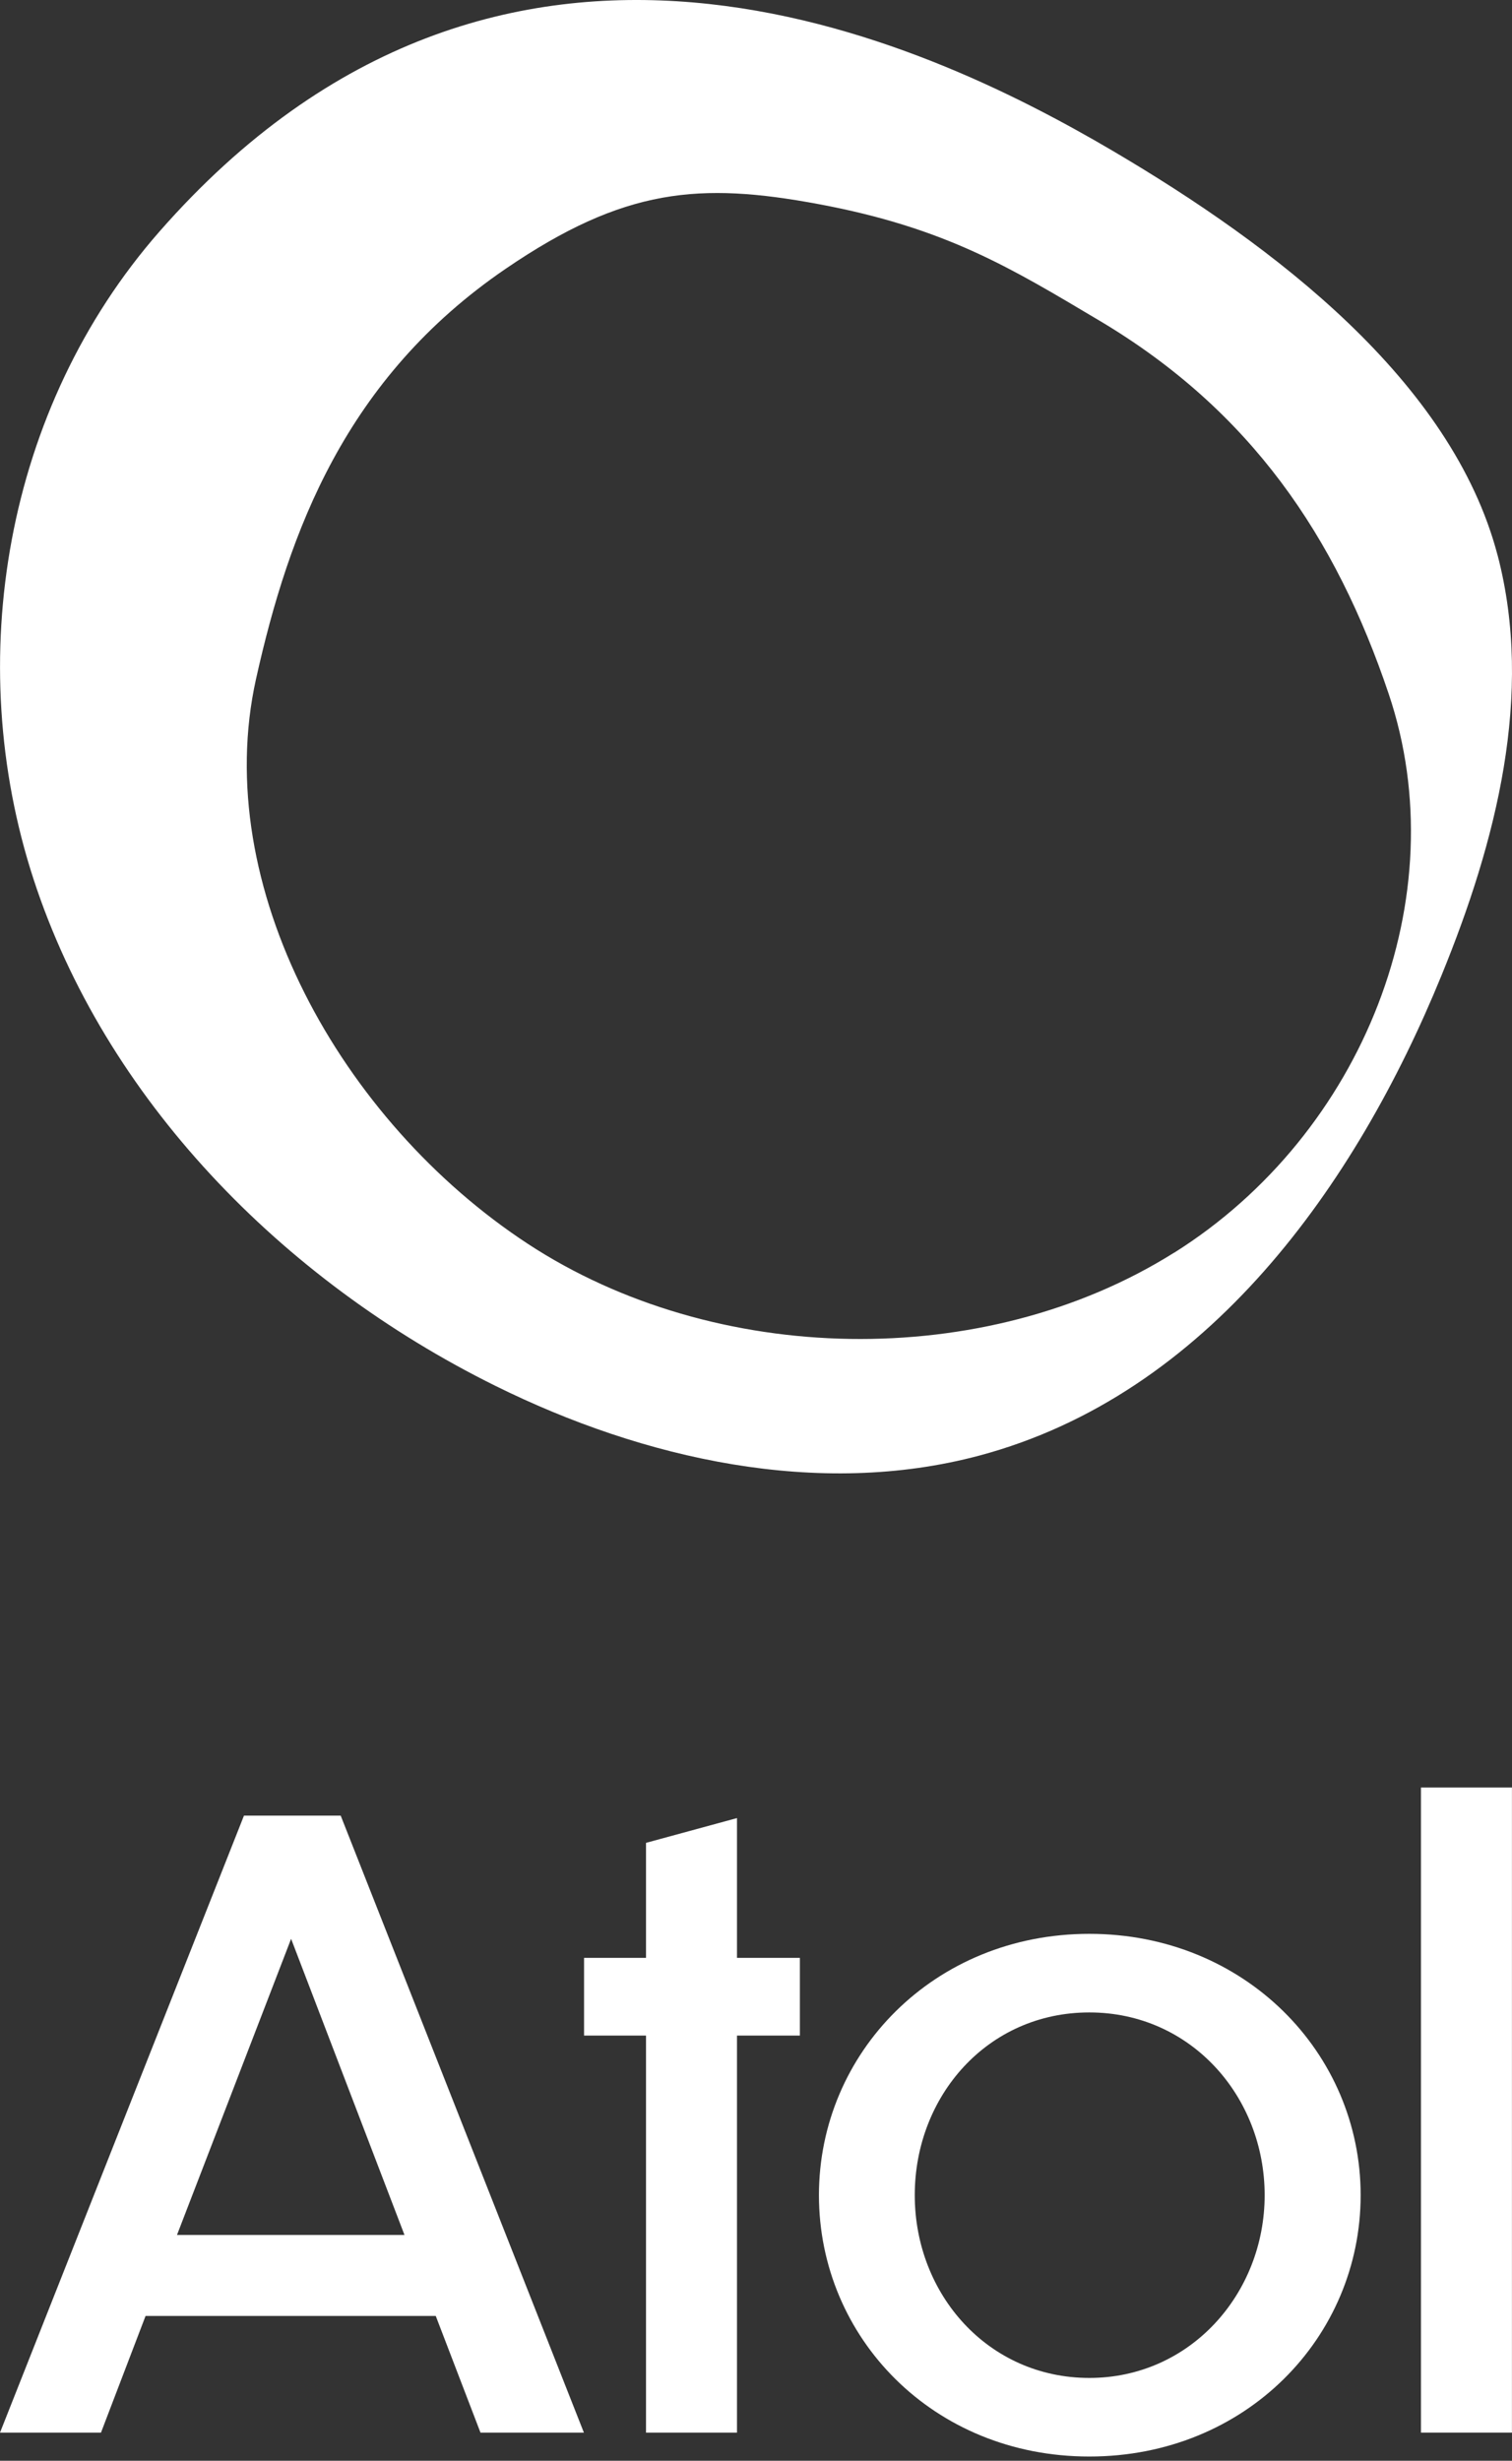 <svg width="51" height="83" viewBox="0 0 51 83" fill="none" xmlns="http://www.w3.org/2000/svg">
<rect x="0" y="0" width="51" height="83" fill="#333333" stroke="none"/>
<path d="M14.704 78.115H4.91L3.406 82.051H0L8.229 61.24H11.492L19.695 82.051H16.207L14.698 78.115H14.704ZM13.643 75.383L9.819 65.395L5.97 75.383H13.643Z" fill="white"/>
<path d="M24.859 68.658V82.051H21.79V68.658H19.7V66.037H21.79V62.158L24.859 61.322V66.037H26.98V68.658H24.859Z" fill="white"/>
<path d="M45.895 74.042C45.895 78.839 42.015 82.857 36.743 82.857C31.472 82.857 27.623 78.839 27.623 74.042C27.623 69.244 31.502 65.227 36.743 65.227C41.984 65.227 45.895 69.244 45.895 74.042ZM30.855 74.042C30.855 77.391 33.338 80.206 36.743 80.206C40.149 80.206 42.657 77.361 42.657 74.042C42.657 70.723 40.175 67.878 36.743 67.878C33.312 67.878 30.855 70.697 30.855 74.042Z" fill="white"/>
<path d="M50.998 82.051H47.929V60.292H50.998V82.051Z" fill="white"/>
<path d="M50.514 18.73C48.974 12.847 42.984 8.299 37.539 5.092C31.11 1.309 16.942 -5.39 5.374 7.815C0.168 13.759 -1.274 22.279 1.132 29.656C3.538 37.033 9.478 43.166 16.712 46.745C21.709 49.218 27.608 50.544 33.032 49.096C40.746 47.036 45.737 39.965 48.623 32.898C50.468 28.386 51.743 23.426 50.514 18.725V18.73ZM39.599 42.254C33.205 46.271 24.11 46.088 17.803 41.953C11.497 37.818 7.082 29.885 8.637 22.896C9.743 17.93 11.65 12.755 17.059 9.064C21.061 6.331 23.616 6.143 27.597 6.882C31.916 7.687 34.103 9.043 37.106 10.828C42.178 13.851 45.054 18.088 46.843 23.41C49.138 30.227 45.997 38.236 39.604 42.254H39.599Z" fill="white"/>
</svg>

